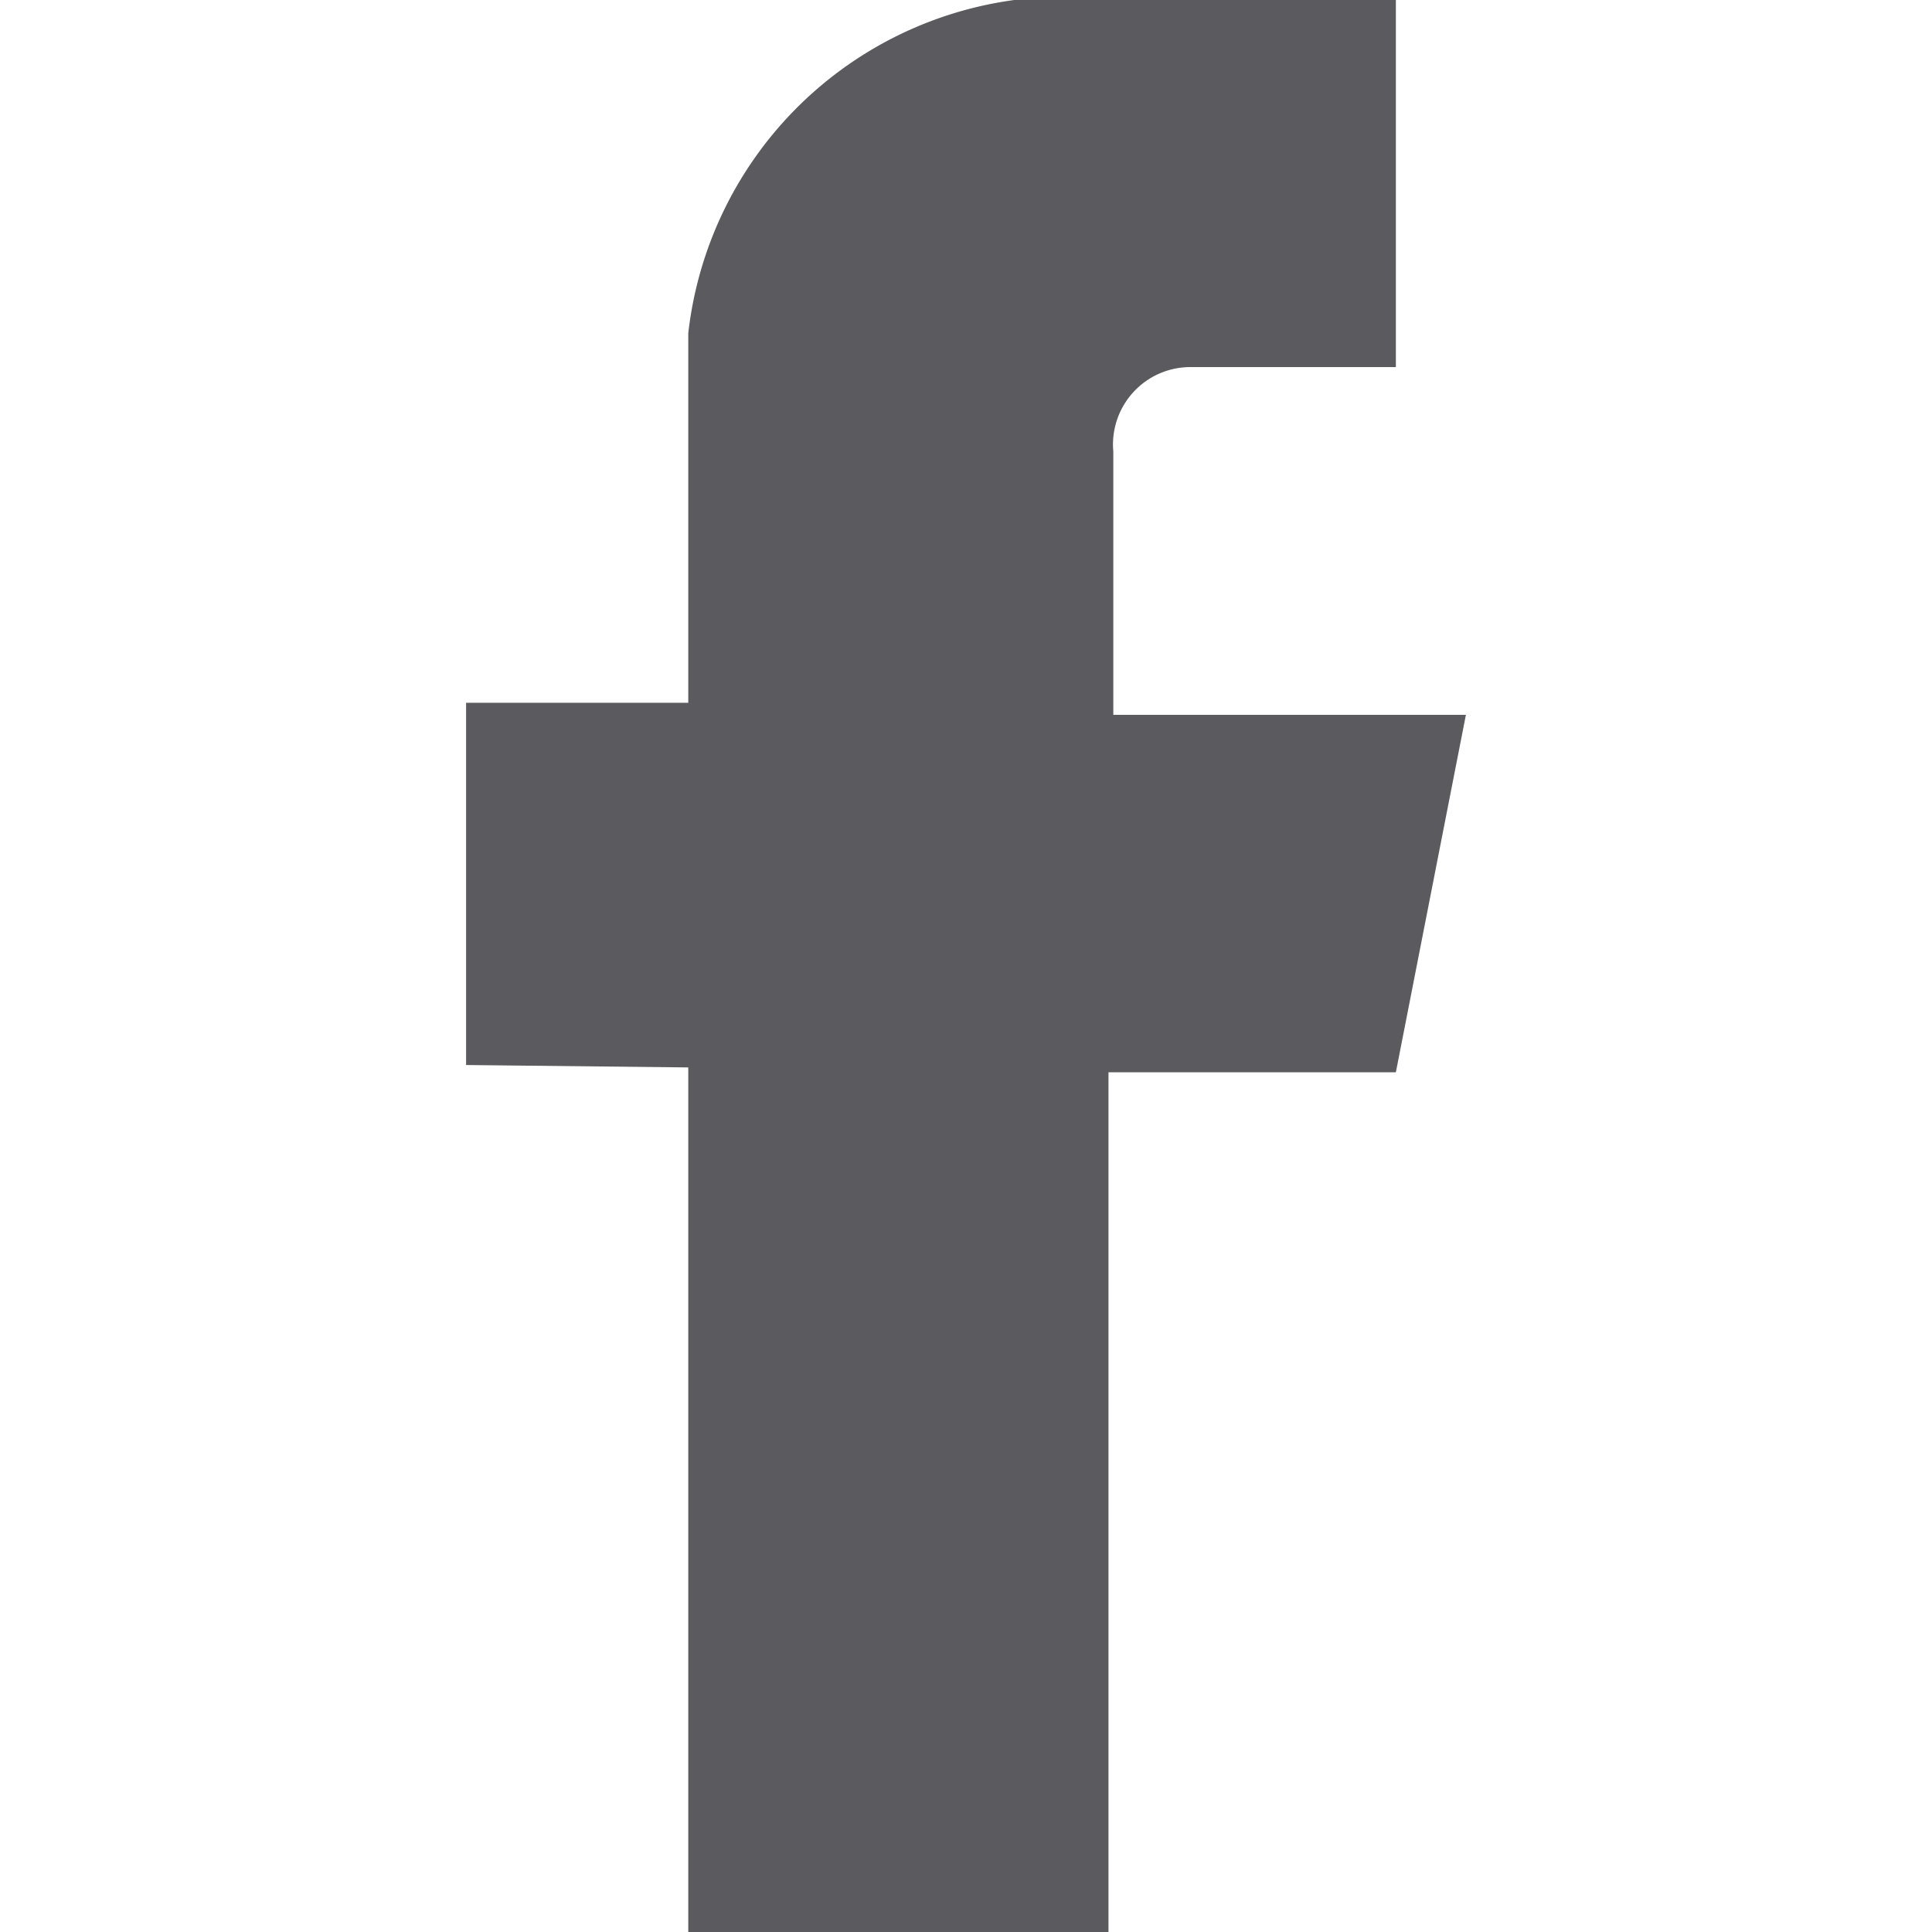 <svg id="icon-redes-facebook" xmlns="http://www.w3.org/2000/svg" width="15" height="15" viewBox="0 0 8.28 16">
  <path id="Caminho_2236" data-name="Caminho 2236" d="M29.14,16.84V24h3.48V16.88H35l.58-2.96H32.66V11.74a.641.641,0,0,1,.64-.7H35V8H31.84a3.141,3.141,0,0,0-2.7,2.76v3.06H27.3v3Z" transform="translate(-27.3 -8)" fill="#5b5b5f"/>
</svg>
